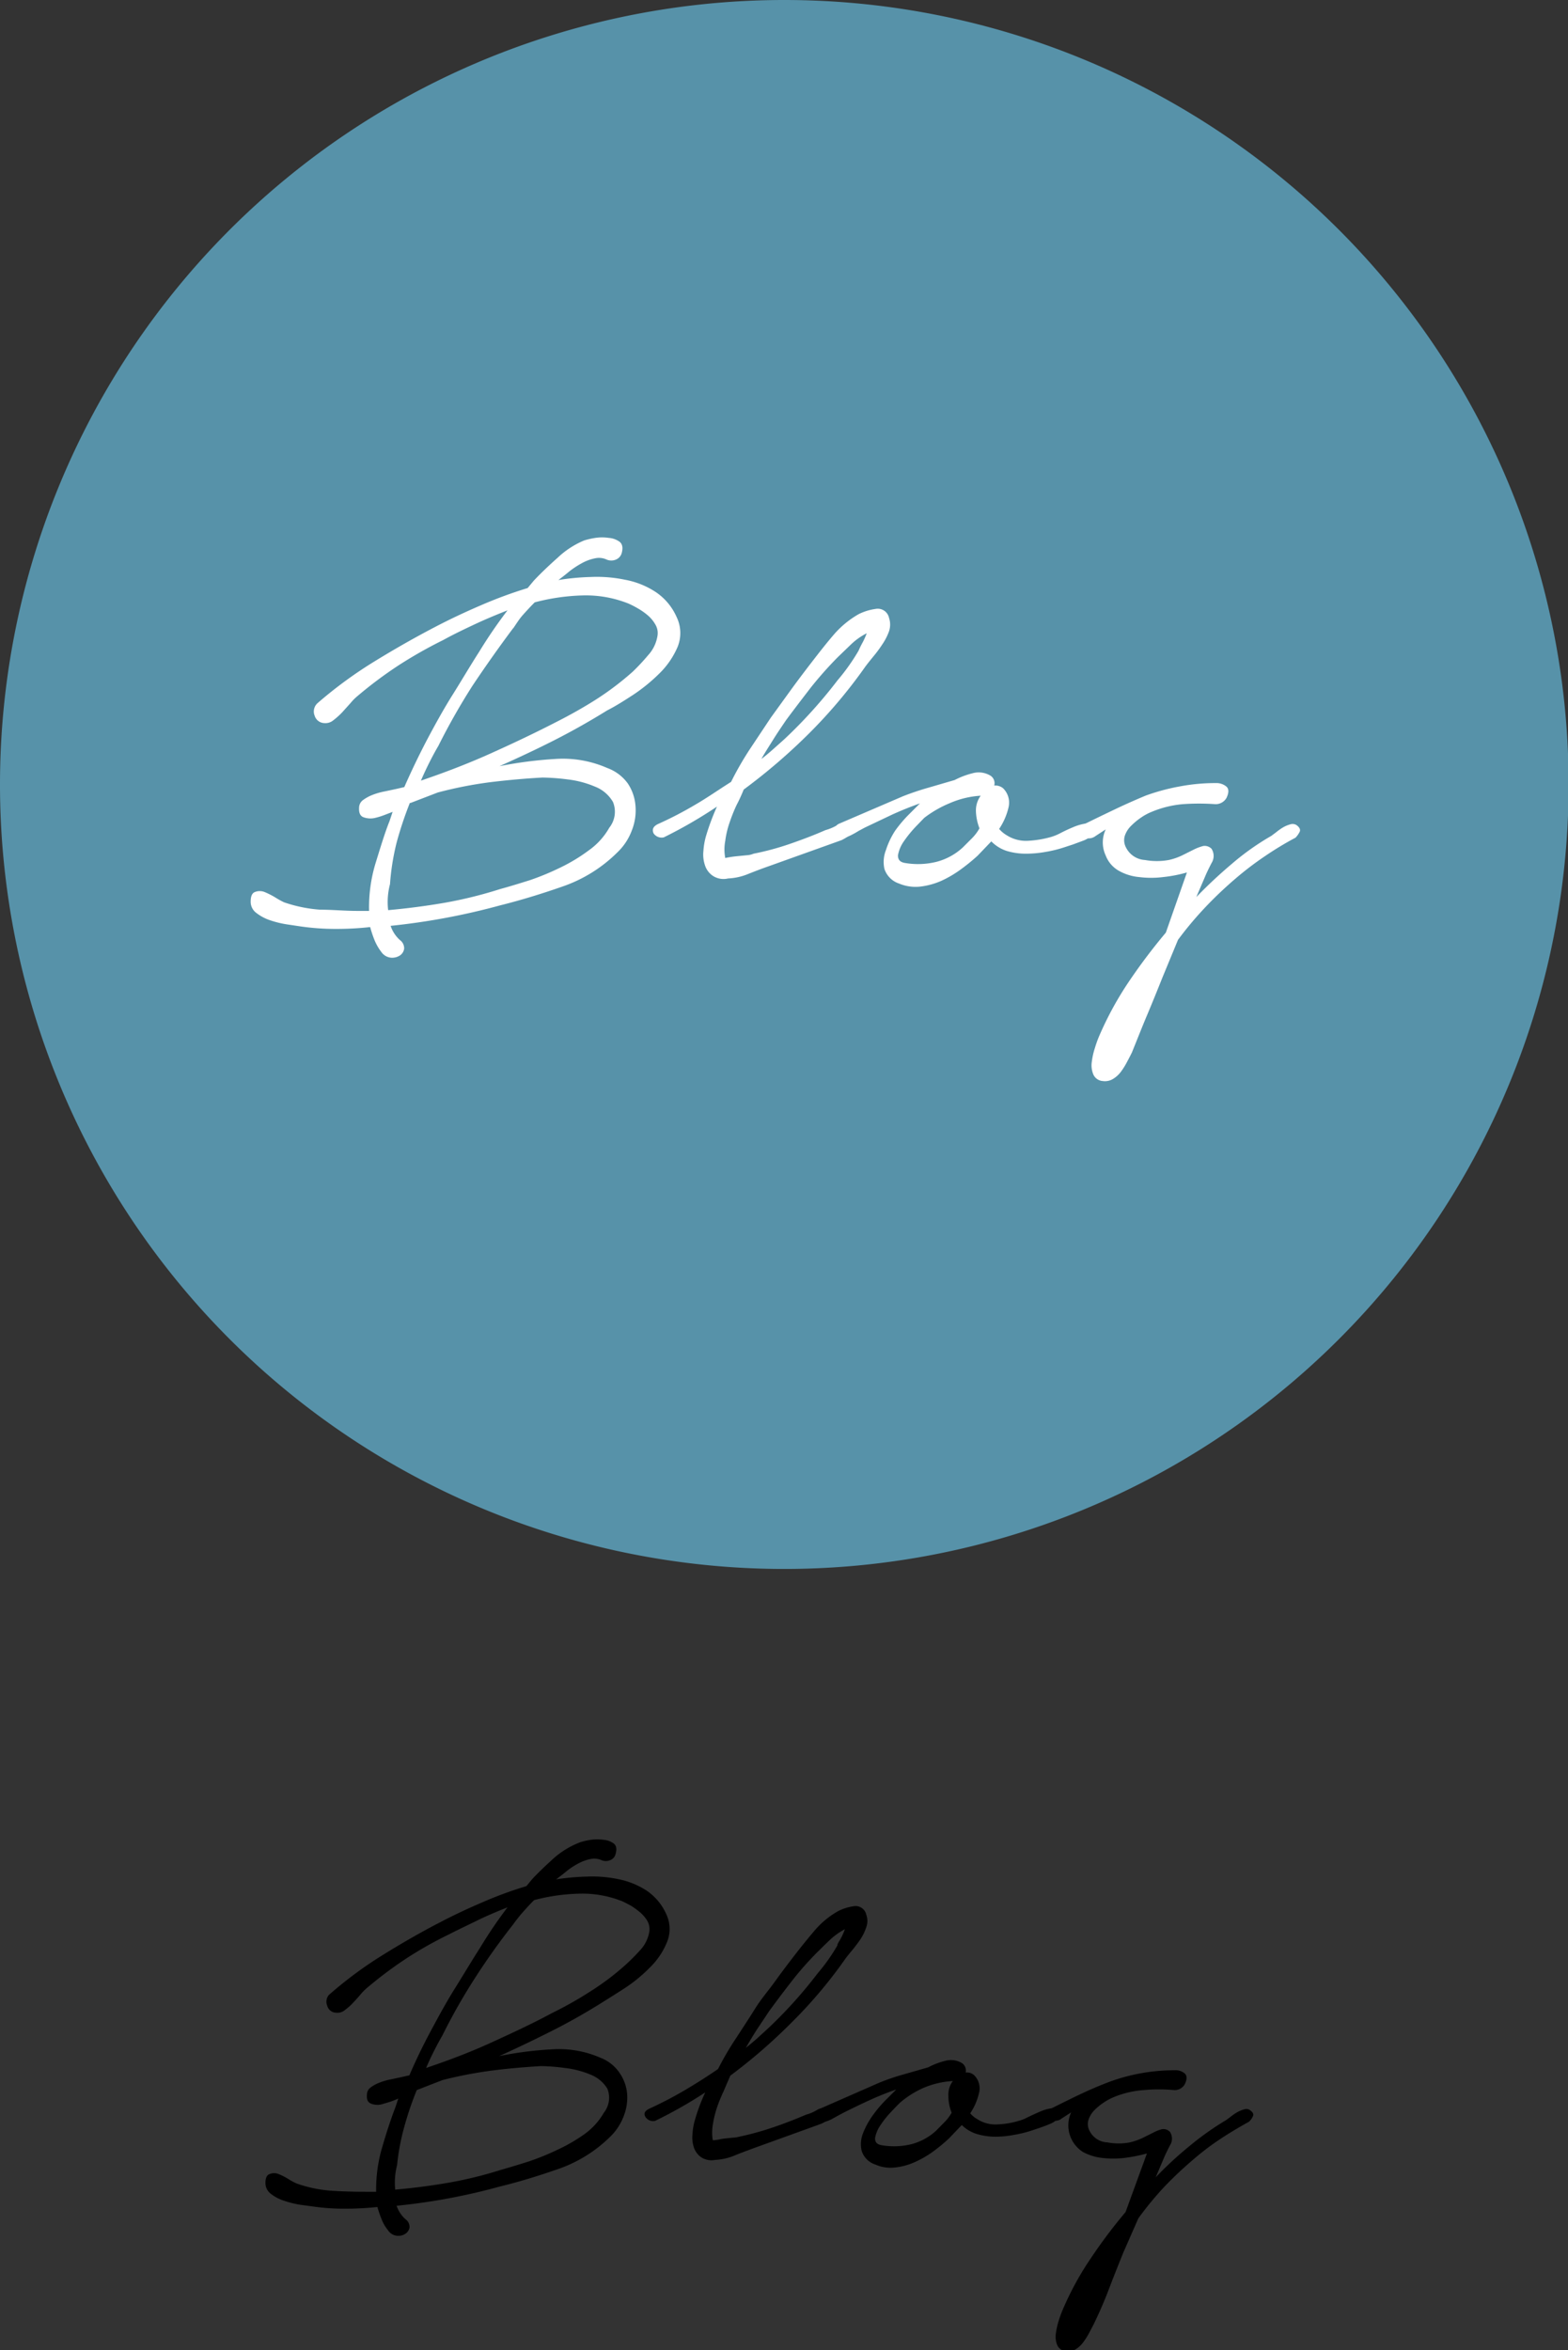 <svg xmlns="http://www.w3.org/2000/svg" viewBox="0 0 101.96 152.78"><rect x="0" y="0" width="101.96" height="152.78" fill="#333333" stroke="none"/><defs><style>.cls-1{fill:#5792a9;}.cls-2{fill:#fff;}</style></defs><g id="レイヤー_2" data-name="レイヤー 2"><g id="information"><path class="cls-1" d="M102,51A51,51,0,1,1,51,0,51,51,0,0,1,102,51Z"/><path class="cls-2" d="M20.64,45.72A27.89,27.89,0,0,1,24.35,43q2-1.23,4-2.27c.94-.49,1.9-.94,2.9-1.37a28.63,28.63,0,0,1,3.06-1.13l.4-.48c.48-.51,1-1,1.55-1.49A5.67,5.67,0,0,1,38,35.13a5.24,5.24,0,0,1,.71-.16,2.92,2.92,0,0,1,.88,0,1.35,1.35,0,0,1,.71.26q.27.23.12.75a.64.64,0,0,1-.37.4.78.78,0,0,1-.6,0,1.19,1.19,0,0,0-.77-.08,2.93,2.93,0,0,0-.82.3,5.87,5.87,0,0,0-.83.54c-.26.22-.51.41-.72.57a15.72,15.72,0,0,1,2.13-.2,8.93,8.93,0,0,1,2.2.18,5.4,5.4,0,0,1,2,.8A3.8,3.8,0,0,1,44,40.12a2.39,2.39,0,0,1,.06,1.94,5.38,5.38,0,0,1-1.17,1.71,11.32,11.32,0,0,1-1.73,1.41c-.63.41-1.19.76-1.67,1-1.13.7-2.28,1.35-3.44,1.94s-2.36,1.15-3.57,1.69a26.61,26.61,0,0,1,3.65-.47,7.19,7.19,0,0,1,3.36.59,2.85,2.85,0,0,1,1.33,1,3,3,0,0,1,.5,1.43A3.52,3.52,0,0,1,41.08,54a3.77,3.77,0,0,1-.91,1.39,9.39,9.39,0,0,1-3.58,2.24c-1.4.49-2.75.9-4.07,1.23a44,44,0,0,1-7.12,1.33,2.17,2.17,0,0,0,.6.92.66.66,0,0,1,.28.57.64.64,0,0,1-.28.44.93.93,0,0,1-.58.14.86.86,0,0,1-.63-.38,3.32,3.32,0,0,1-.44-.77,7.52,7.52,0,0,1-.28-.84,19.91,19.91,0,0,1-2.26.12,15.88,15.88,0,0,1-2.25-.16l-.87-.13a6.37,6.37,0,0,1-1.09-.26,3,3,0,0,1-.92-.48.9.9,0,0,1-.38-.74c0-.35.09-.56.28-.63a.85.85,0,0,1,.62,0,5.27,5.27,0,0,1,.71.36,5.22,5.22,0,0,0,.56.31,9.18,9.18,0,0,0,2.34.48c.8,0,1.61.08,2.41.08H24a9.86,9.86,0,0,1,.42-3.1c.31-1,.61-2,.91-2.74l.2-.6-.57.22a4.71,4.71,0,0,1-.6.18h0a1.31,1.31,0,0,1-.75-.06c-.2-.09-.28-.3-.26-.62a.62.62,0,0,1,.26-.49,2.69,2.69,0,0,1,.63-.34,4.44,4.44,0,0,1,.78-.22l.75-.16.52-.12q.69-1.57,1.47-3.06c.53-1,1.08-2,1.67-2.94s1.14-1.88,1.73-2.8A31.6,31.6,0,0,1,33,39.68c-.76.3-1.48.6-2.18.93s-1.35.64-2,1a29.16,29.16,0,0,0-2.88,1.63,27,27,0,0,0-2.68,2,3.29,3.29,0,0,0-.46.46l-.54.6a4.78,4.78,0,0,1-.59.53.8.8,0,0,1-.58.18.68.68,0,0,1-.63-.48A.73.73,0,0,1,20.64,45.72Zm4.72,11.76a4.56,4.56,0,0,0-.12,1.69c1.23-.11,2.46-.27,3.68-.48a27.83,27.83,0,0,0,3.6-.89c.59-.16,1.24-.36,1.94-.58a17,17,0,0,0,2-.83,11.14,11.14,0,0,0,1.83-1.11,4.53,4.53,0,0,0,1.33-1.47,1.67,1.67,0,0,0,.24-1.67,2.32,2.32,0,0,0-1.17-1,6.44,6.44,0,0,0-1.79-.47,14,14,0,0,0-1.63-.12c-1.1.06-2.23.16-3.38.3a26.49,26.49,0,0,0-3.42.67l-1.77.68h-.05a23.64,23.64,0,0,0-.86,2.58A15.57,15.57,0,0,0,25.36,57.48Zm8-16.63Q32,42.67,30.73,44.57A42.55,42.55,0,0,0,28.5,48.5c-.22.37-.42.75-.61,1.13s-.36.75-.52,1.12c1.5-.51,3-1.08,4.45-1.73s2.89-1.33,4.29-2.05c.91-.46,1.79-.95,2.64-1.49a19,19,0,0,0,2.39-1.81,13.48,13.48,0,0,0,1-1.07,2.41,2.41,0,0,0,.62-1.31,1.08,1.08,0,0,0-.14-.68,2.22,2.22,0,0,0-.48-.59,4.24,4.24,0,0,0-.65-.46,6.2,6.2,0,0,0-.62-.32,7.47,7.47,0,0,0-3-.53,13.57,13.57,0,0,0-3.1.45c-.27.27-.52.54-.77.82S33.58,40.55,33.37,40.85Z"/><path class="cls-2" d="M42.79,53.57a23.89,23.89,0,0,0,2.41-1.25c.78-.45,1.56-1,2.34-1.49a20.33,20.33,0,0,1,1.25-2.17l1.33-2,1.36-1.88c.46-.63.93-1.25,1.41-1.87s.84-1.08,1.31-1.63a6.18,6.18,0,0,1,1.63-1.35,3.5,3.5,0,0,1,1.09-.34.75.75,0,0,1,.89.58,1.37,1.37,0,0,1,0,.87,3.72,3.72,0,0,1-.43.84,8.08,8.08,0,0,1-.6.81c-.21.26-.39.48-.52.66a32.8,32.8,0,0,1-3.61,4.29,37.9,37.9,0,0,1-4.29,3.69c-.13.32-.28.66-.46,1a10.6,10.6,0,0,0-.46,1.15,5.85,5.85,0,0,0-.28,1.19,2.93,2.93,0,0,0,0,1.11,6.78,6.78,0,0,1,.8-.12l.61-.06A1.3,1.3,0,0,0,49,55.5a17.64,17.64,0,0,0,2.37-.64c.78-.27,1.55-.56,2.3-.89a3.2,3.2,0,0,0,.76-.32.74.74,0,0,1,.77,0c.29.22.33.41.12.59a3.06,3.06,0,0,1-.6.38L50,56.31c-.46.16-.9.33-1.33.5a3.89,3.89,0,0,1-1.33.3,1.26,1.26,0,0,1-1-.18,1.31,1.31,0,0,1-.5-.68,2.17,2.17,0,0,1-.1-.93,4.61,4.61,0,0,1,.16-.94,15.24,15.24,0,0,1,.72-1.94,30.11,30.11,0,0,1-3.46,2,.64.64,0,0,1-.66-.26C42.39,53.93,42.46,53.73,42.79,53.57ZM51,48.06a31.33,31.33,0,0,0,3.46-3.83,13.21,13.21,0,0,0,1.37-1.93c.06-.14.14-.31.25-.51s.2-.41.28-.62a4.25,4.25,0,0,0-1.07.77l-.83.8a24.59,24.59,0,0,0-1.73,1.95c-.53.69-1.07,1.39-1.61,2.12-.29.43-.58.85-.84,1.27s-.53.83-.77,1.26c.24-.18.49-.39.75-.62Z"/><path class="cls-2" d="M58.73,51.76c.54-.21,1.1-.4,1.67-.56l1.68-.49a5.28,5.28,0,0,1,1.16-.44,1.48,1.48,0,0,1,1.17.16.58.58,0,0,1,.24.64.8.8,0,0,1,.57.17,1.31,1.31,0,0,1,.36,1.25,4.21,4.21,0,0,1-.61,1.4,1.92,1.92,0,0,0,.49.41,2.33,2.33,0,0,0,1.41.36,6.76,6.76,0,0,0,1.45-.24,3.29,3.29,0,0,0,.6-.24c.27-.14.54-.27.83-.39a3.43,3.43,0,0,1,.78-.24q.36-.06.48.18a.44.44,0,0,1,0,.55,1.46,1.46,0,0,1-.54.36l-.7.26-.49.16a8.13,8.13,0,0,1-1.27.32,7.31,7.31,0,0,1-1.3.12,4.34,4.34,0,0,1-1.25-.18,2.49,2.49,0,0,1-1-.62l-.89.93a12.8,12.8,0,0,1-1.08.88,7.17,7.17,0,0,1-1.27.75,4.78,4.78,0,0,1-1.39.38,2.77,2.77,0,0,1-1.37-.2,1.5,1.5,0,0,1-.95-.95,2.11,2.11,0,0,1,.1-1.23A5.26,5.26,0,0,1,58.21,54a8.62,8.62,0,0,1,.84-1l.77-.77c-.62.22-1.22.46-1.81.73l-1.77.84-.41.22q-.24.15-.48.27a2.71,2.71,0,0,1-.46.18.44.44,0,0,1-.39-.06.44.44,0,0,1-.24-.45.52.52,0,0,1,.28-.4Zm1.37,1.41-.58.6a8,8,0,0,0-.75.93,2.25,2.25,0,0,0-.38.91c0,.28.13.45.5.5a5,5,0,0,0,2-.08,4,4,0,0,0,1.71-.93l.6-.6a2.92,2.92,0,0,0,.49-.65,3.38,3.38,0,0,1-.23-1.12,1.63,1.63,0,0,1,.31-1,5.93,5.93,0,0,0-2,.48A7.31,7.31,0,0,0,60.1,53.17Z"/><path class="cls-2" d="M70.45,53.61c.7-.35,1.39-.68,2.06-1s1.35-.62,2-.89a13.54,13.54,0,0,1,2.24-.6,12.33,12.33,0,0,1,2.31-.21,1,1,0,0,1,.69.23c.16.14.17.39,0,.74a.81.81,0,0,1-.73.4,14.86,14.86,0,0,0-2.11,0,6.76,6.76,0,0,0-2,.49,3.48,3.48,0,0,0-.68.36,4.32,4.32,0,0,0-.66.54,1.64,1.64,0,0,0-.43.67,1,1,0,0,0,.08.76,1.47,1.47,0,0,0,1.23.81,4.35,4.35,0,0,0,1.55,0,3.91,3.91,0,0,0,.93-.33l.72-.36a3.12,3.12,0,0,1,.59-.22.62.62,0,0,1,.54.18.86.86,0,0,1,0,.93c-.18.35-.32.64-.42.88l-.57,1.33a31.26,31.26,0,0,1,2.3-2.15,16.72,16.72,0,0,1,2.58-1.83l.32-.24a3.8,3.8,0,0,1,.44-.31,2,2,0,0,1,.48-.2.48.48,0,0,1,.41.06c.18.14.25.27.2.41a1.54,1.54,0,0,1-.28.4c-.7.37-1.37.78-2,1.21a20.54,20.54,0,0,0-1.89,1.44,25.52,25.52,0,0,0-2,1.9,22.79,22.79,0,0,0-1.75,2.09l-1,2.42c-.32.8-.65,1.62-1,2.45s-.67,1.65-1,2.46c-.08.16-.18.36-.3.58a4.71,4.71,0,0,1-.4.65,1.82,1.82,0,0,1-.52.48,1,1,0,0,1-.67.14.72.72,0,0,1-.62-.44A1.55,1.55,0,0,1,71,69a4.65,4.65,0,0,1,.2-.88,7.21,7.21,0,0,1,.26-.73,21.57,21.57,0,0,1,1.91-3.52,38.08,38.08,0,0,1,2.44-3.24l1.37-3.91a9.06,9.06,0,0,1-1.55.3,6.22,6.22,0,0,1-1.55,0,3.29,3.29,0,0,1-1.31-.4,1.93,1.93,0,0,1-.87-1,2,2,0,0,1,0-1.7l-.66.43a.72.72,0,0,1-.58.14.45.45,0,0,1-.49-.34A.42.42,0,0,1,70.45,53.61Z"/><path d="M21.38,129.7a26.07,26.07,0,0,1,3.49-2.59c1.24-.77,2.49-1.49,3.75-2.14q1.32-.69,2.73-1.29a25.35,25.35,0,0,1,2.88-1.06l.38-.46c.45-.48.94-.94,1.45-1.4a5.57,5.57,0,0,1,1.69-1,4.81,4.81,0,0,1,.66-.15,3,3,0,0,1,.84,0,1.28,1.28,0,0,1,.66.24c.18.14.21.38.11.71a.55.55,0,0,1-.34.37.71.71,0,0,1-.57,0,1.17,1.17,0,0,0-.72-.07,2.77,2.77,0,0,0-.77.28,4.74,4.74,0,0,0-.78.51c-.25.21-.48.38-.68.53a15.64,15.64,0,0,1,2-.18,8.32,8.32,0,0,1,2.06.17,5.22,5.22,0,0,1,1.84.75,3.64,3.64,0,0,1,1.29,1.58,2.24,2.24,0,0,1,0,1.81,4.82,4.82,0,0,1-1.1,1.61,9.89,9.89,0,0,1-1.62,1.33c-.6.39-1.12.71-1.58,1-1.06.66-2.14,1.27-3.24,1.82s-2.21,1.09-3.35,1.6a23.49,23.49,0,0,1,3.43-.44,6.75,6.75,0,0,1,3.16.55,2.64,2.64,0,0,1,1.25,1,2.82,2.82,0,0,1,.48,1.35,3.29,3.29,0,0,1-.23,1.46,3.62,3.62,0,0,1-.85,1.3,9,9,0,0,1-3.37,2.11c-1.32.46-2.59.85-3.83,1.15a40.07,40.07,0,0,1-6.71,1.25,2.07,2.07,0,0,0,.57.87.62.62,0,0,1,.27.53.6.6,0,0,1-.27.42.82.82,0,0,1-.55.13.78.78,0,0,1-.58-.36,2.61,2.61,0,0,1-.42-.72,8.12,8.12,0,0,1-.27-.79,19.85,19.85,0,0,1-2.12.11,14.2,14.2,0,0,1-2.12-.15l-.81-.11a6.7,6.7,0,0,1-1-.25,2.75,2.75,0,0,1-.87-.45.88.88,0,0,1-.36-.71c0-.32.09-.52.27-.58a.77.77,0,0,1,.59,0,4.16,4.16,0,0,1,.66.34,3.55,3.55,0,0,0,.53.28,8.62,8.62,0,0,0,2.2.46c.75.05,1.51.07,2.27.07h.68a9.61,9.61,0,0,1,.4-2.92c.29-1,.57-1.84.85-2.57l.19-.57c-.18.08-.35.15-.53.21l-.57.17h0a1.15,1.15,0,0,1-.7-.06c-.19-.09-.27-.28-.24-.58a.57.57,0,0,1,.24-.46,2.36,2.36,0,0,1,.59-.32,4,4,0,0,1,.74-.21l.7-.15.49-.11c.43-1,.89-1.95,1.39-2.88s1-1.86,1.57-2.77,1.07-1.76,1.63-2.63A29.36,29.36,0,0,1,33,124c-.71.28-1.39.57-2,.87s-1.27.61-1.85.91a24.82,24.82,0,0,0-2.71,1.53,26.59,26.59,0,0,0-2.52,1.88,3.43,3.43,0,0,0-.44.43q-.24.29-.51.57a3.52,3.52,0,0,1-.55.49.72.72,0,0,1-.55.17.61.61,0,0,1-.59-.45A.68.68,0,0,1,21.38,129.7Zm4.44,11.06a4.48,4.48,0,0,0-.12,1.59c1.16-.1,2.32-.25,3.47-.45a26.19,26.19,0,0,0,3.39-.83c.56-.16,1.16-.34,1.82-.55a16.63,16.63,0,0,0,1.91-.78,10.92,10.92,0,0,0,1.72-1,4.42,4.42,0,0,0,1.25-1.38,1.57,1.57,0,0,0,.23-1.58,2.25,2.25,0,0,0-1.1-.91,6.08,6.08,0,0,0-1.68-.43,12.41,12.41,0,0,0-1.54-.12c-1,.06-2.09.15-3.18.29a27.29,27.29,0,0,0-3.22.62l-1.67.65h0a20.91,20.91,0,0,0-.82,2.42A14.67,14.67,0,0,0,25.82,140.76Zm7.54-15.64c-.89,1.13-1.72,2.3-2.49,3.5a38.63,38.63,0,0,0-2.1,3.7c-.2.35-.39.7-.57,1.06s-.34.7-.49,1.06c1.42-.48,2.81-1,4.19-1.63s2.72-1.25,4-1.94a24,24,0,0,0,2.48-1.4,16.9,16.9,0,0,0,2.26-1.7,13.5,13.5,0,0,0,1-1,2.33,2.33,0,0,0,.59-1.24,1.11,1.11,0,0,0-.13-.64,2.36,2.36,0,0,0-.46-.55,5.13,5.13,0,0,0-.6-.44c-.22-.12-.41-.22-.59-.3a7,7,0,0,0-2.8-.49,12.55,12.55,0,0,0-2.92.42c-.25.25-.49.51-.72.77S33.56,124.84,33.36,125.12Z"/><path d="M42.22,137.09c.78-.36,1.54-.75,2.27-1.18s1.46-.89,2.2-1.4a19.57,19.57,0,0,1,1.17-2c.43-.66.85-1.3,1.25-1.94s.86-1.16,1.29-1.76.87-1.18,1.32-1.76.79-1,1.24-1.53a5.64,5.64,0,0,1,1.53-1.27,3.14,3.14,0,0,1,1-.32.71.71,0,0,1,.84.55,1.19,1.19,0,0,1,0,.81,3.28,3.28,0,0,1-.39.8q-.27.39-.57.75c-.2.24-.37.45-.49.63a30.27,30.27,0,0,1-3.39,4,35.34,35.34,0,0,1-4,3.47c-.13.3-.27.62-.43,1a10.18,10.18,0,0,0-.44,1.08,7,7,0,0,0-.27,1.12,3,3,0,0,0,0,1c.28,0,.53-.09.76-.11l.57-.06a1.35,1.35,0,0,0,.34-.05,18.83,18.83,0,0,0,2.23-.61c.74-.25,1.46-.53,2.16-.83a2.78,2.78,0,0,0,.72-.31.67.67,0,0,1,.72,0q.42.3.12.54a2.39,2.39,0,0,1-.57.36L49,139.66c-.43.16-.84.31-1.25.48a3.85,3.85,0,0,1-1.25.28,1.23,1.23,0,0,1-.9-.17,1.27,1.27,0,0,1-.48-.64,2.09,2.09,0,0,1-.09-.87,4,4,0,0,1,.15-.89,11.83,11.83,0,0,1,.68-1.82,28.87,28.87,0,0,1-3.26,1.85.59.59,0,0,1-.62-.24C41.84,137.42,41.91,137.24,42.22,137.09Zm7.69-5.19a29.19,29.19,0,0,0,3.25-3.6,12.24,12.24,0,0,0,1.29-1.82c0-.12.13-.28.23-.47a4.41,4.41,0,0,0,.26-.59,4.42,4.42,0,0,0-1,.72c-.32.3-.57.56-.78.76a20.4,20.4,0,0,0-1.63,1.84c-.5.64-1,1.3-1.51,2l-.8,1.2c-.25.39-.49.79-.72,1.19.23-.18.46-.37.71-.59Z"/><path d="M57.22,135.38a15.22,15.22,0,0,1,1.57-.53l1.57-.45a4.65,4.65,0,0,1,1.1-.42,1.39,1.39,0,0,1,1.1.15.58.58,0,0,1,.23.61.69.69,0,0,1,.53.15,1.2,1.2,0,0,1,.34,1.18,4,4,0,0,1-.57,1.32,1.69,1.69,0,0,0,.46.38,2.18,2.18,0,0,0,1.32.34,5.53,5.53,0,0,0,1.37-.23,2.56,2.56,0,0,0,.56-.22q.39-.19.78-.36a3.1,3.1,0,0,1,.74-.23c.23,0,.38,0,.45.17a.43.43,0,0,1,0,.51,1.42,1.42,0,0,1-.52.34c-.21.09-.43.17-.66.25l-.45.15a7.52,7.52,0,0,1-1.2.3,6.41,6.41,0,0,1-1.23.12,4.19,4.19,0,0,1-1.17-.17,2.38,2.38,0,0,1-1-.59l-.83.87a11.41,11.41,0,0,1-1,.83,6.59,6.59,0,0,1-1.2.7,4.19,4.19,0,0,1-1.3.36,2.44,2.44,0,0,1-1.29-.19,1.37,1.37,0,0,1-.89-.89,1.92,1.92,0,0,1,.09-1.15,5.29,5.29,0,0,1,.65-1.18,8.1,8.1,0,0,1,.79-.94l.72-.72c-.58.2-1.15.43-1.7.68s-1.11.52-1.67.8l-.38.2-.45.25a2.2,2.2,0,0,1-.44.17.38.38,0,0,1-.36-.06.41.41,0,0,1-.23-.41.48.48,0,0,1,.27-.38Zm1.29,1.33c-.1.1-.29.29-.55.57a6.21,6.21,0,0,0-.7.87,2.17,2.17,0,0,0-.36.85c0,.27.12.42.47.47a4.73,4.73,0,0,0,1.88-.07,3.79,3.79,0,0,0,1.61-.87l.56-.57a2.79,2.79,0,0,0,.46-.61,3,3,0,0,1-.21-1.06,1.5,1.5,0,0,1,.29-1,5.75,5.75,0,0,0-1.92.45A6.25,6.25,0,0,0,58.51,136.71Z"/><path d="M68.25,137.13c.66-.33,1.3-.65,1.93-.95s1.28-.58,1.94-.83a12.27,12.27,0,0,1,4.28-.76.91.91,0,0,1,.64.21c.15.14.16.37,0,.7a.75.75,0,0,1-.68.38,11,11,0,0,0-2,0,6.26,6.26,0,0,0-1.92.45,3.66,3.66,0,0,0-.64.34,3.9,3.9,0,0,0-.63.51,1.62,1.62,0,0,0-.39.63.92.92,0,0,0,.07.72,1.35,1.35,0,0,0,1.16.75,3.89,3.89,0,0,0,1.46,0,4.24,4.24,0,0,0,.87-.31l.68-.34a2.55,2.55,0,0,1,.55-.21.59.59,0,0,1,.51.18.8.8,0,0,1,0,.87c-.17.32-.3.6-.4.83l-.53,1.25c.68-.71,1.4-1.38,2.16-2a18.61,18.61,0,0,1,2.42-1.72l.31-.23a3.27,3.27,0,0,1,.41-.28,2,2,0,0,1,.46-.19.41.41,0,0,1,.38.06c.17.12.24.25.19.37a1,1,0,0,1-.27.38c-.65.36-1.29.74-1.89,1.14a17.14,17.14,0,0,0-1.78,1.36,24.28,24.28,0,0,0-1.88,1.78,21.67,21.67,0,0,0-1.64,2l-1,2.28c-.3.75-.61,1.52-.91,2.31s-.63,1.55-1,2.31l-.29.55a4.67,4.67,0,0,1-.38.6,1.78,1.78,0,0,1-.49.46,1,1,0,0,1-.63.13.68.68,0,0,1-.58-.42,1.43,1.43,0,0,1-.08-.75,5.08,5.08,0,0,1,.19-.84,6.9,6.9,0,0,1,.25-.68,19.41,19.41,0,0,1,1.8-3.31,33.69,33.69,0,0,1,2.29-3.05L74.58,140a10.48,10.48,0,0,1-1.46.29,6.52,6.52,0,0,1-1.46,0,3.47,3.47,0,0,1-1.23-.38,2.05,2.05,0,0,1-.78-2.58l-.62.4a.65.65,0,0,1-.55.13.42.42,0,0,1-.46-.32A.38.38,0,0,1,68.25,137.13Z"/></g></g></svg>